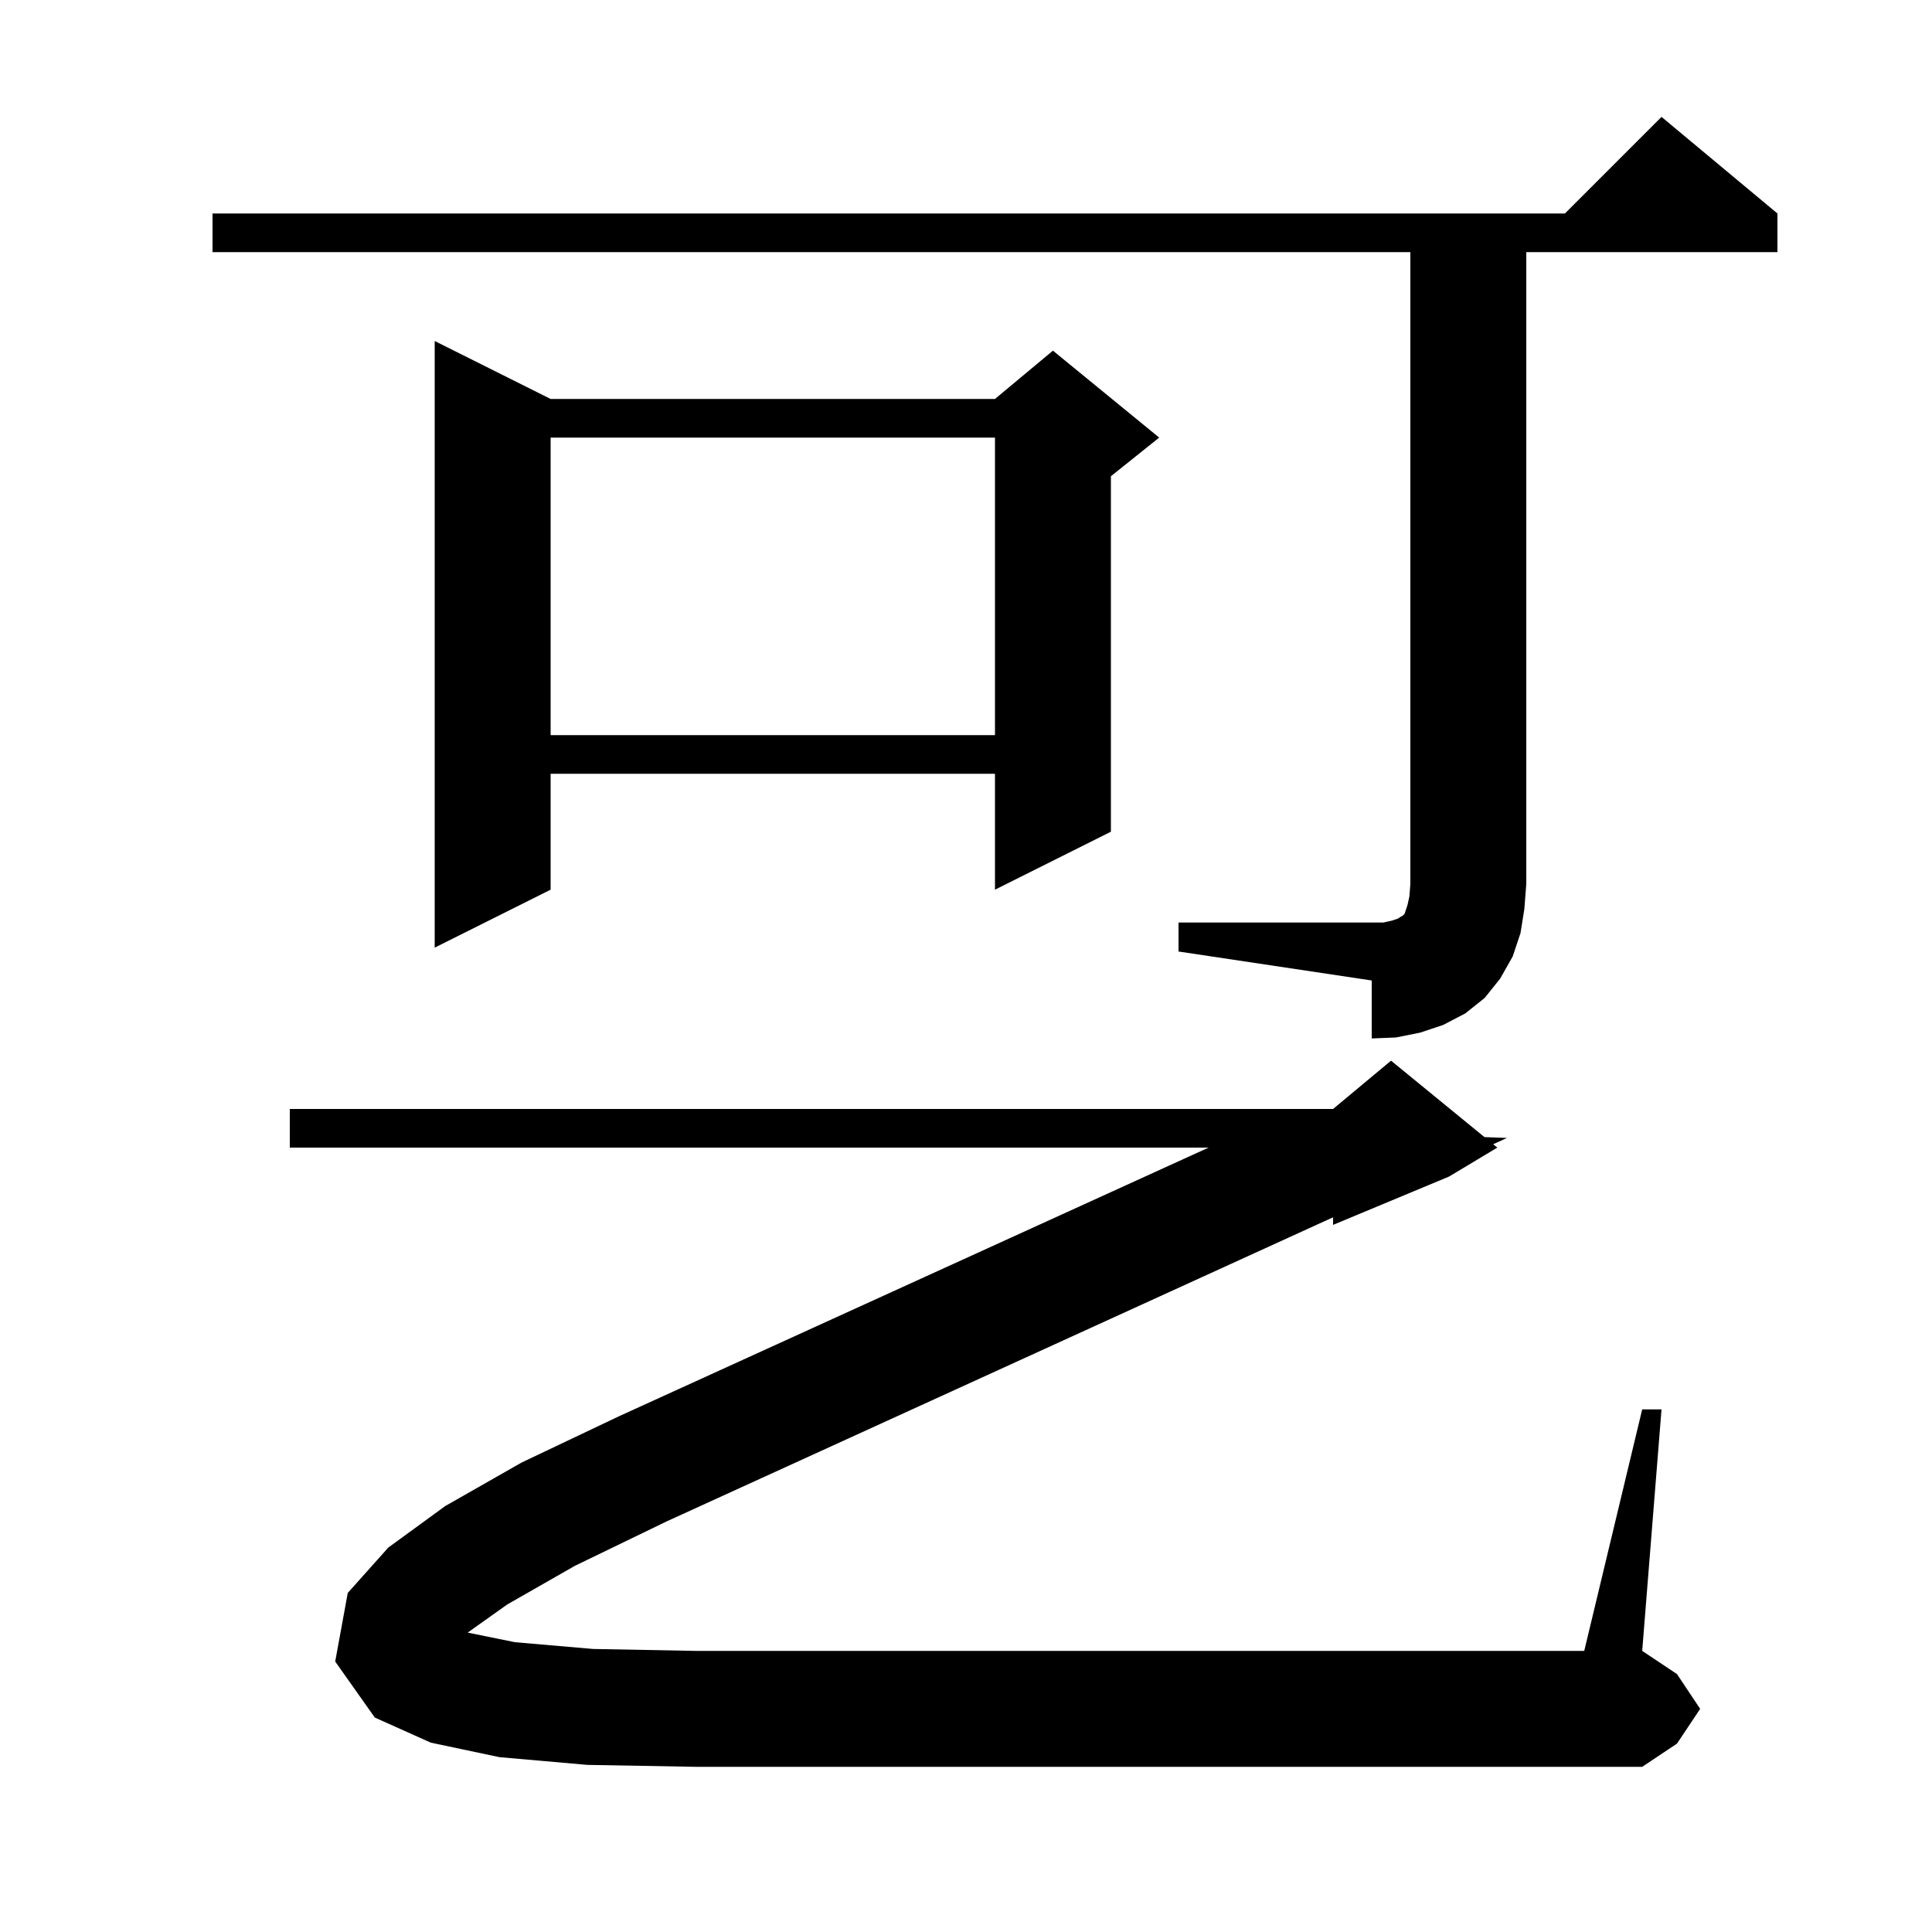 <svg xmlns="http://www.w3.org/2000/svg" xmlns:xlink="http://www.w3.org/1999/xlink" version="1.1" baseProfile="full" viewBox="0 0 200 200" width="200" height="200">
<g fill="black">
<path d="M 52.5 166.1 L 48.415 169.005 L 53.3 170.0 L 61.4 170.7 L 72.0 170.9 L 164.0 170.9 L 170.0 145.9 L 172.0 145.9 L 170.0 170.9 L 173.6 173.3 L 176.0 176.9 L 173.6 180.5 L 170.0 182.9 L 72.0 182.9 L 60.8 182.7 L 51.7 181.9 L 44.6 180.4 L 38.8 177.8 L 34.7 172.0 L 36.0 164.9 L 40.2 160.2 L 46.1 155.9 L 54.0 151.4 L 64.1 146.6 L 125.111 118.8 L 30.0 118.8 L 30.0 114.8 L 138.0 114.8 L 144.0 109.8 L 153.67 117.712 L 156.0 117.8 L 154.573 118.451 L 155.0 118.8 L 150.0 121.8 L 138.0 126.8 L 138.0 126.014 L 69.0 157.5 L 59.5 162.1 Z M 122.0 95.5 L 143.2 95.5 L 144.1 95.3 L 144.7 95.1 L 145.0 94.9 L 145.2 94.8 L 145.4 94.6 L 145.7 93.7 L 145.9 92.8 L 146.0 91.5 L 146.0 26.1 L 22.0 26.1 L 22.0 22.1 L 162.0 22.1 L 172.0 12.1 L 184.0 22.1 L 184.0 26.1 L 158.0 26.1 L 158.0 91.5 L 157.8 94.1 L 157.4 96.6 L 156.6 99.0 L 155.3 101.3 L 153.7 103.3 L 151.7 104.9 L 149.4 106.1 L 147.0 106.9 L 144.5 107.4 L 142.0 107.5 L 142.0 101.5 L 122.0 98.5 Z M 57.0 41.3 L 103.0 41.3 L 109.0 36.3 L 120.0 45.3 L 115.0 49.3 L 115.0 86.1 L 103.0 92.1 L 103.0 80.1 L 57.0 80.1 L 57.0 92.1 L 45.0 98.1 L 45.0 35.3 Z M 57.0 45.3 L 57.0 76.1 L 103.0 76.1 L 103.0 45.3 Z " />
</g>
</svg>
